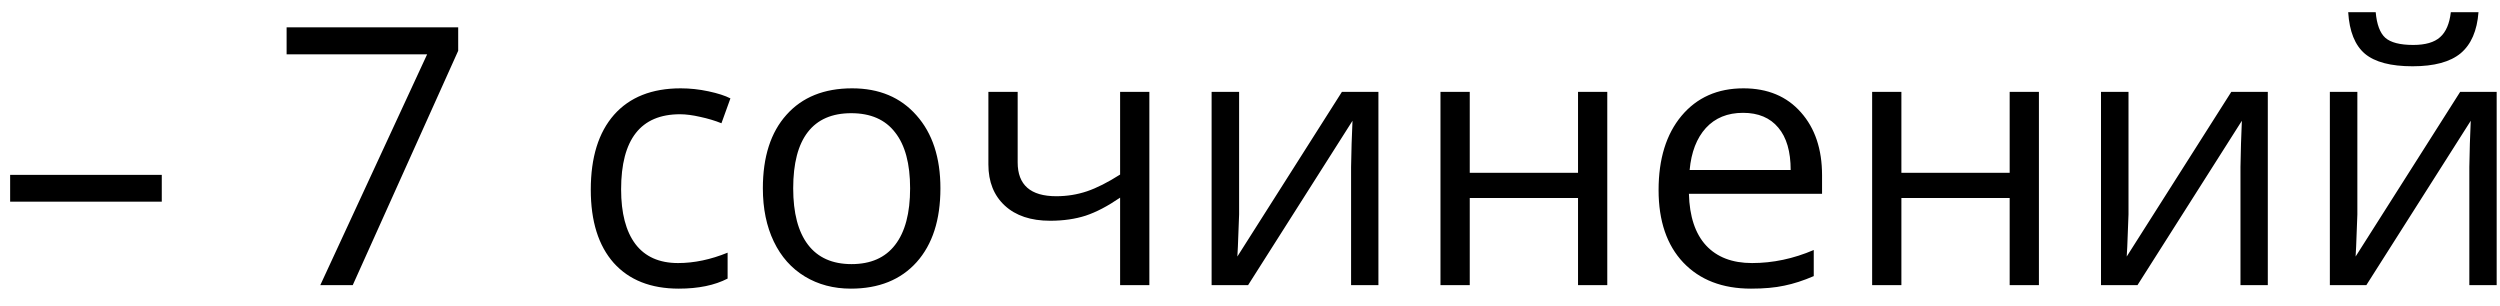 <?xml version="1.0" encoding="UTF-8"?> <svg xmlns="http://www.w3.org/2000/svg" width="90" height="11" viewBox="0 0 90 11" fill="none"><path d="M0.365 7.261V6.296H5.824V7.261H0.365ZM11.531 10.264L15.377 1.955H10.318V0.983H16.495V1.828L12.699 10.264H11.531ZM24.436 10.391C23.428 10.391 22.648 10.082 22.093 9.464C21.543 8.842 21.268 7.964 21.268 6.83C21.268 5.666 21.547 4.767 22.106 4.132C22.669 3.497 23.469 3.18 24.505 3.18C24.84 3.18 25.174 3.216 25.508 3.288C25.843 3.36 26.105 3.444 26.295 3.542L25.972 4.437C25.739 4.343 25.485 4.267 25.21 4.208C24.935 4.145 24.692 4.113 24.48 4.113C23.067 4.113 22.36 5.014 22.36 6.817C22.36 7.672 22.531 8.328 22.874 8.785C23.221 9.242 23.733 9.47 24.41 9.47C24.99 9.47 25.584 9.345 26.194 9.096V10.029C25.728 10.27 25.142 10.391 24.436 10.391ZM33.855 6.779C33.855 7.913 33.57 8.799 32.998 9.438C32.427 10.073 31.638 10.391 30.631 10.391C30.009 10.391 29.456 10.245 28.974 9.953C28.492 9.661 28.119 9.242 27.857 8.696C27.595 8.15 27.463 7.511 27.463 6.779C27.463 5.645 27.747 4.762 28.314 4.132C28.881 3.497 29.668 3.18 30.675 3.18C31.649 3.18 32.421 3.503 32.992 4.151C33.568 4.798 33.855 5.674 33.855 6.779ZM28.555 6.779C28.555 7.667 28.733 8.345 29.088 8.81C29.444 9.276 29.966 9.508 30.656 9.508C31.346 9.508 31.869 9.278 32.224 8.816C32.584 8.351 32.764 7.672 32.764 6.779C32.764 5.894 32.584 5.224 32.224 4.767C31.869 4.305 31.342 4.075 30.644 4.075C29.954 4.075 29.433 4.301 29.082 4.754C28.731 5.207 28.555 5.882 28.555 6.779ZM36.636 3.307V5.846C36.636 6.658 37.099 7.064 38.026 7.064C38.411 7.064 38.779 7.005 39.13 6.887C39.482 6.768 39.879 6.567 40.324 6.284V3.307H41.377V10.264H40.324V7.115C39.879 7.42 39.467 7.636 39.086 7.763C38.709 7.885 38.282 7.947 37.804 7.947C37.11 7.947 36.566 7.765 36.172 7.401C35.779 7.037 35.582 6.544 35.582 5.922V3.307H36.636ZM44.608 3.307V7.718L44.564 8.874L44.545 9.235L48.309 3.307H49.623V10.264H48.639V6.011L48.658 5.173L48.69 4.348L44.932 10.264H43.618V3.307H44.608ZM52.911 3.307V6.22H56.809V3.307H57.862V10.264H56.809V7.128H52.911V10.264H51.857V3.307H52.911ZM63.036 10.391C62.007 10.391 61.195 10.078 60.598 9.451C60.006 8.825 59.709 7.955 59.709 6.842C59.709 5.721 59.984 4.83 60.535 4.17C61.089 3.51 61.832 3.18 62.763 3.18C63.634 3.18 64.324 3.467 64.832 4.043C65.34 4.614 65.594 5.37 65.594 6.309V6.976H60.801C60.822 7.792 61.028 8.412 61.417 8.835C61.81 9.259 62.363 9.47 63.074 9.47C63.823 9.47 64.563 9.314 65.295 9V9.94C64.923 10.101 64.57 10.215 64.235 10.283C63.905 10.355 63.505 10.391 63.036 10.391ZM62.75 4.062C62.191 4.062 61.745 4.244 61.411 4.608C61.081 4.972 60.886 5.475 60.827 6.119H64.464C64.464 5.454 64.316 4.946 64.019 4.595C63.723 4.24 63.3 4.062 62.75 4.062ZM68.45 3.307V6.22H72.348V3.307H73.401V10.264H72.348V7.128H68.45V10.264H67.397V3.307H68.45ZM76.626 3.307V7.718L76.582 8.874L76.562 9.235L80.327 3.307H81.641V10.264H80.657V6.011L80.676 5.173L80.707 4.348L76.95 10.264H75.636V3.307H76.626ZM84.865 3.307V7.718L84.821 8.874L84.802 9.235L88.566 3.307H89.88V10.264H88.896V6.011L88.915 5.173L88.947 4.348L85.189 10.264H83.875V3.307H84.865ZM86.852 2.386C86.069 2.386 85.498 2.236 85.138 1.936C84.778 1.631 84.578 1.132 84.535 0.438H85.525C85.564 0.878 85.678 1.184 85.868 1.358C86.063 1.531 86.399 1.618 86.877 1.618C87.313 1.618 87.635 1.525 87.842 1.339C88.054 1.153 88.183 0.852 88.23 0.438H89.226C89.175 1.106 88.962 1.599 88.585 1.917C88.208 2.23 87.631 2.386 86.852 2.386Z" fill="black"></path></svg> 